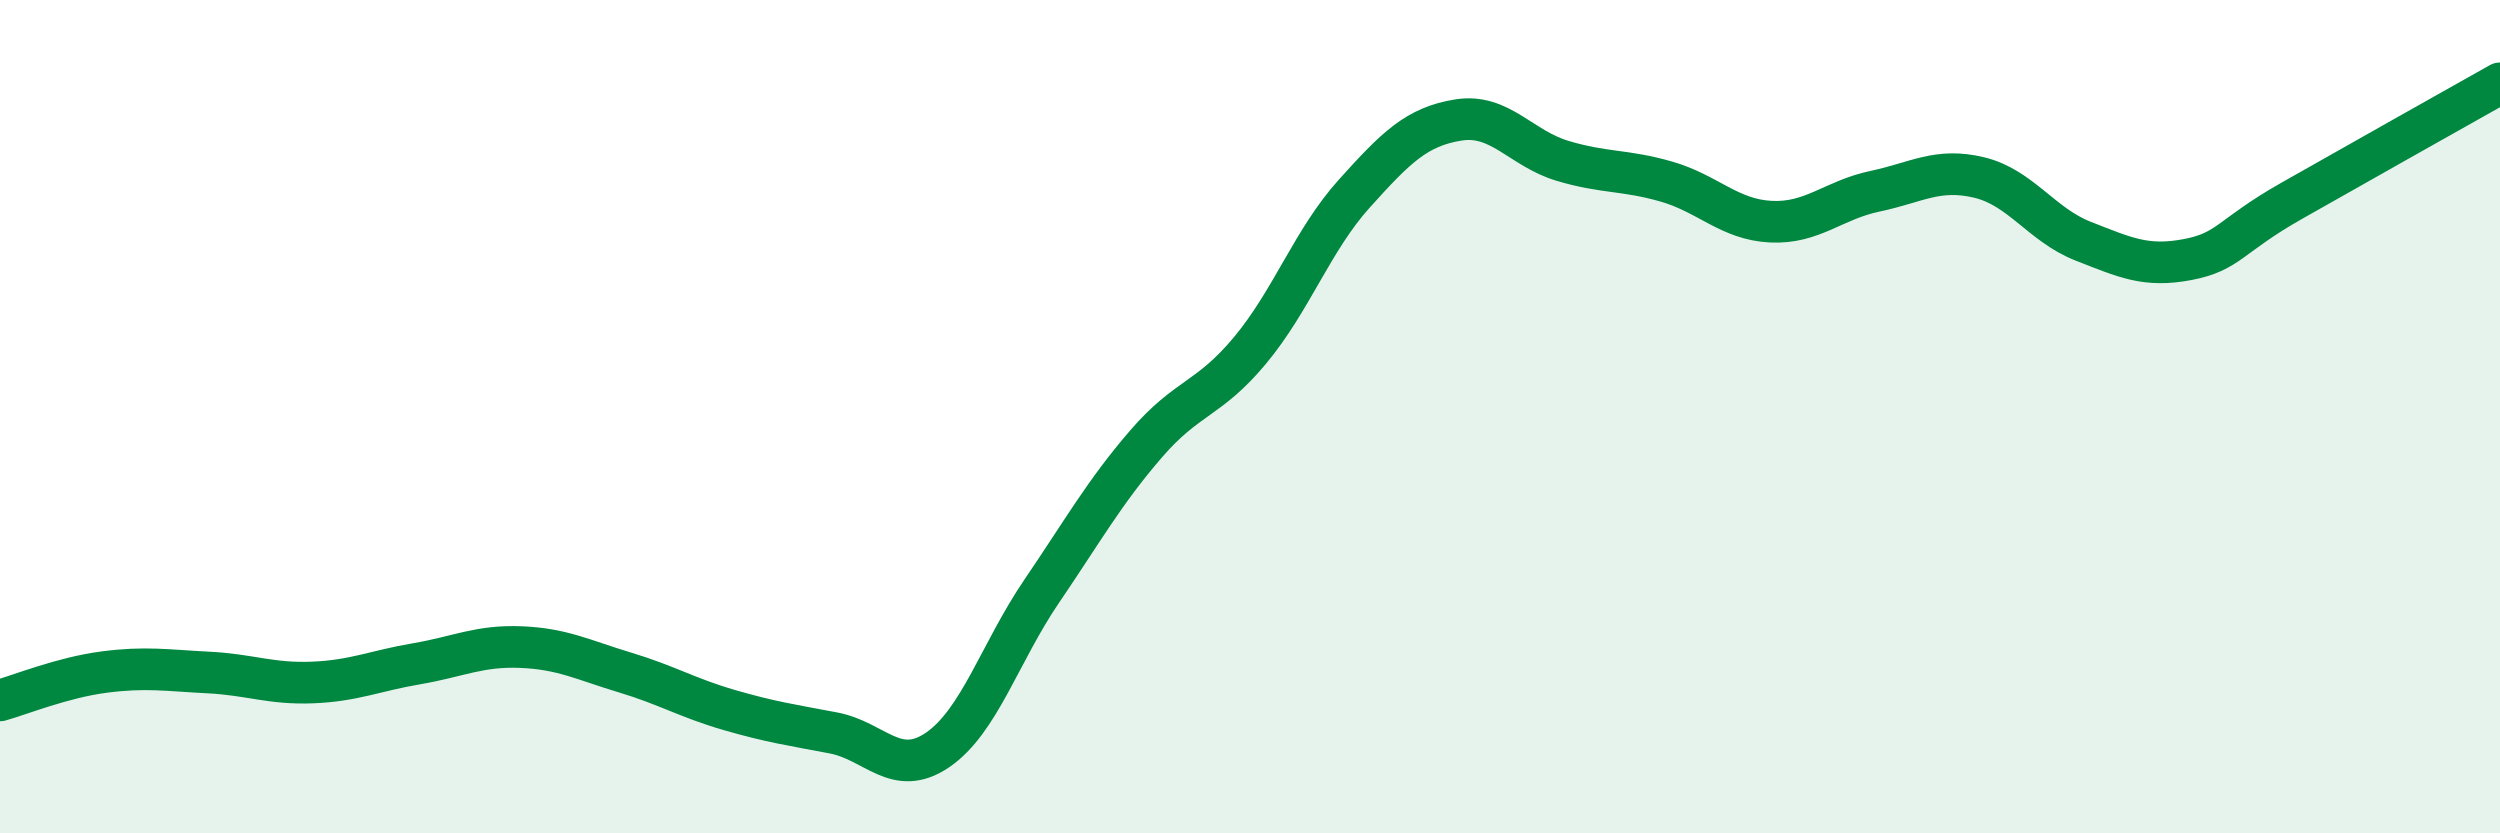 
    <svg width="60" height="20" viewBox="0 0 60 20" xmlns="http://www.w3.org/2000/svg">
      <path
        d="M 0,16.81 C 0.5,16.67 1.5,16.26 2.5,16.13 C 3.5,16 4,16.09 5,16.14 C 6,16.19 6.5,16.42 7.5,16.38 C 8.5,16.34 9,16.1 10,15.93 C 11,15.76 11.5,15.49 12.5,15.53 C 13.5,15.57 14,15.84 15,16.14 C 16,16.44 16.5,16.75 17.5,17.04 C 18.5,17.33 19,17.4 20,17.59 C 21,17.78 21.5,18.68 22.5,18 C 23.5,17.32 24,15.66 25,14.19 C 26,12.72 26.5,11.82 27.5,10.66 C 28.5,9.5 29,9.61 30,8.41 C 31,7.21 31.5,5.76 32.5,4.65 C 33.5,3.54 34,3.04 35,2.88 C 36,2.72 36.5,3.56 37.5,3.86 C 38.5,4.16 39,4.07 40,4.36 C 41,4.65 41.5,5.27 42.5,5.32 C 43.5,5.37 44,4.8 45,4.59 C 46,4.38 46.5,4.02 47.5,4.26 C 48.5,4.5 49,5.4 50,5.79 C 51,6.18 51.5,6.42 52.5,6.23 C 53.5,6.04 53.5,5.67 55,4.82 C 56.5,3.97 59,2.56 60,2L60 20L0 20Z"
        fill="#008740"
        opacity="0.1"
        stroke-linecap="round"
        stroke-linejoin="round"
      />
      <path
        d="M 0,16.81 C 0.5,16.67 1.5,16.26 2.5,16.13 C 3.5,16 4,16.09 5,16.14 C 6,16.19 6.5,16.42 7.5,16.38 C 8.5,16.34 9,16.1 10,15.93 C 11,15.76 11.5,15.49 12.5,15.53 C 13.5,15.57 14,15.84 15,16.14 C 16,16.44 16.5,16.75 17.5,17.04 C 18.5,17.33 19,17.4 20,17.59 C 21,17.78 21.5,18.68 22.5,18 C 23.5,17.32 24,15.66 25,14.19 C 26,12.72 26.5,11.82 27.5,10.66 C 28.5,9.5 29,9.61 30,8.41 C 31,7.21 31.5,5.76 32.5,4.65 C 33.5,3.54 34,3.04 35,2.88 C 36,2.72 36.5,3.56 37.5,3.86 C 38.5,4.16 39,4.07 40,4.36 C 41,4.65 41.5,5.27 42.5,5.32 C 43.5,5.37 44,4.8 45,4.59 C 46,4.38 46.5,4.02 47.5,4.26 C 48.5,4.5 49,5.4 50,5.79 C 51,6.18 51.5,6.42 52.5,6.23 C 53.5,6.04 53.5,5.67 55,4.82 C 56.5,3.97 59,2.56 60,2"
        stroke="#008740"
        stroke-width="1"
        fill="none"
        stroke-linecap="round"
        stroke-linejoin="round"
      />
    </svg>
  